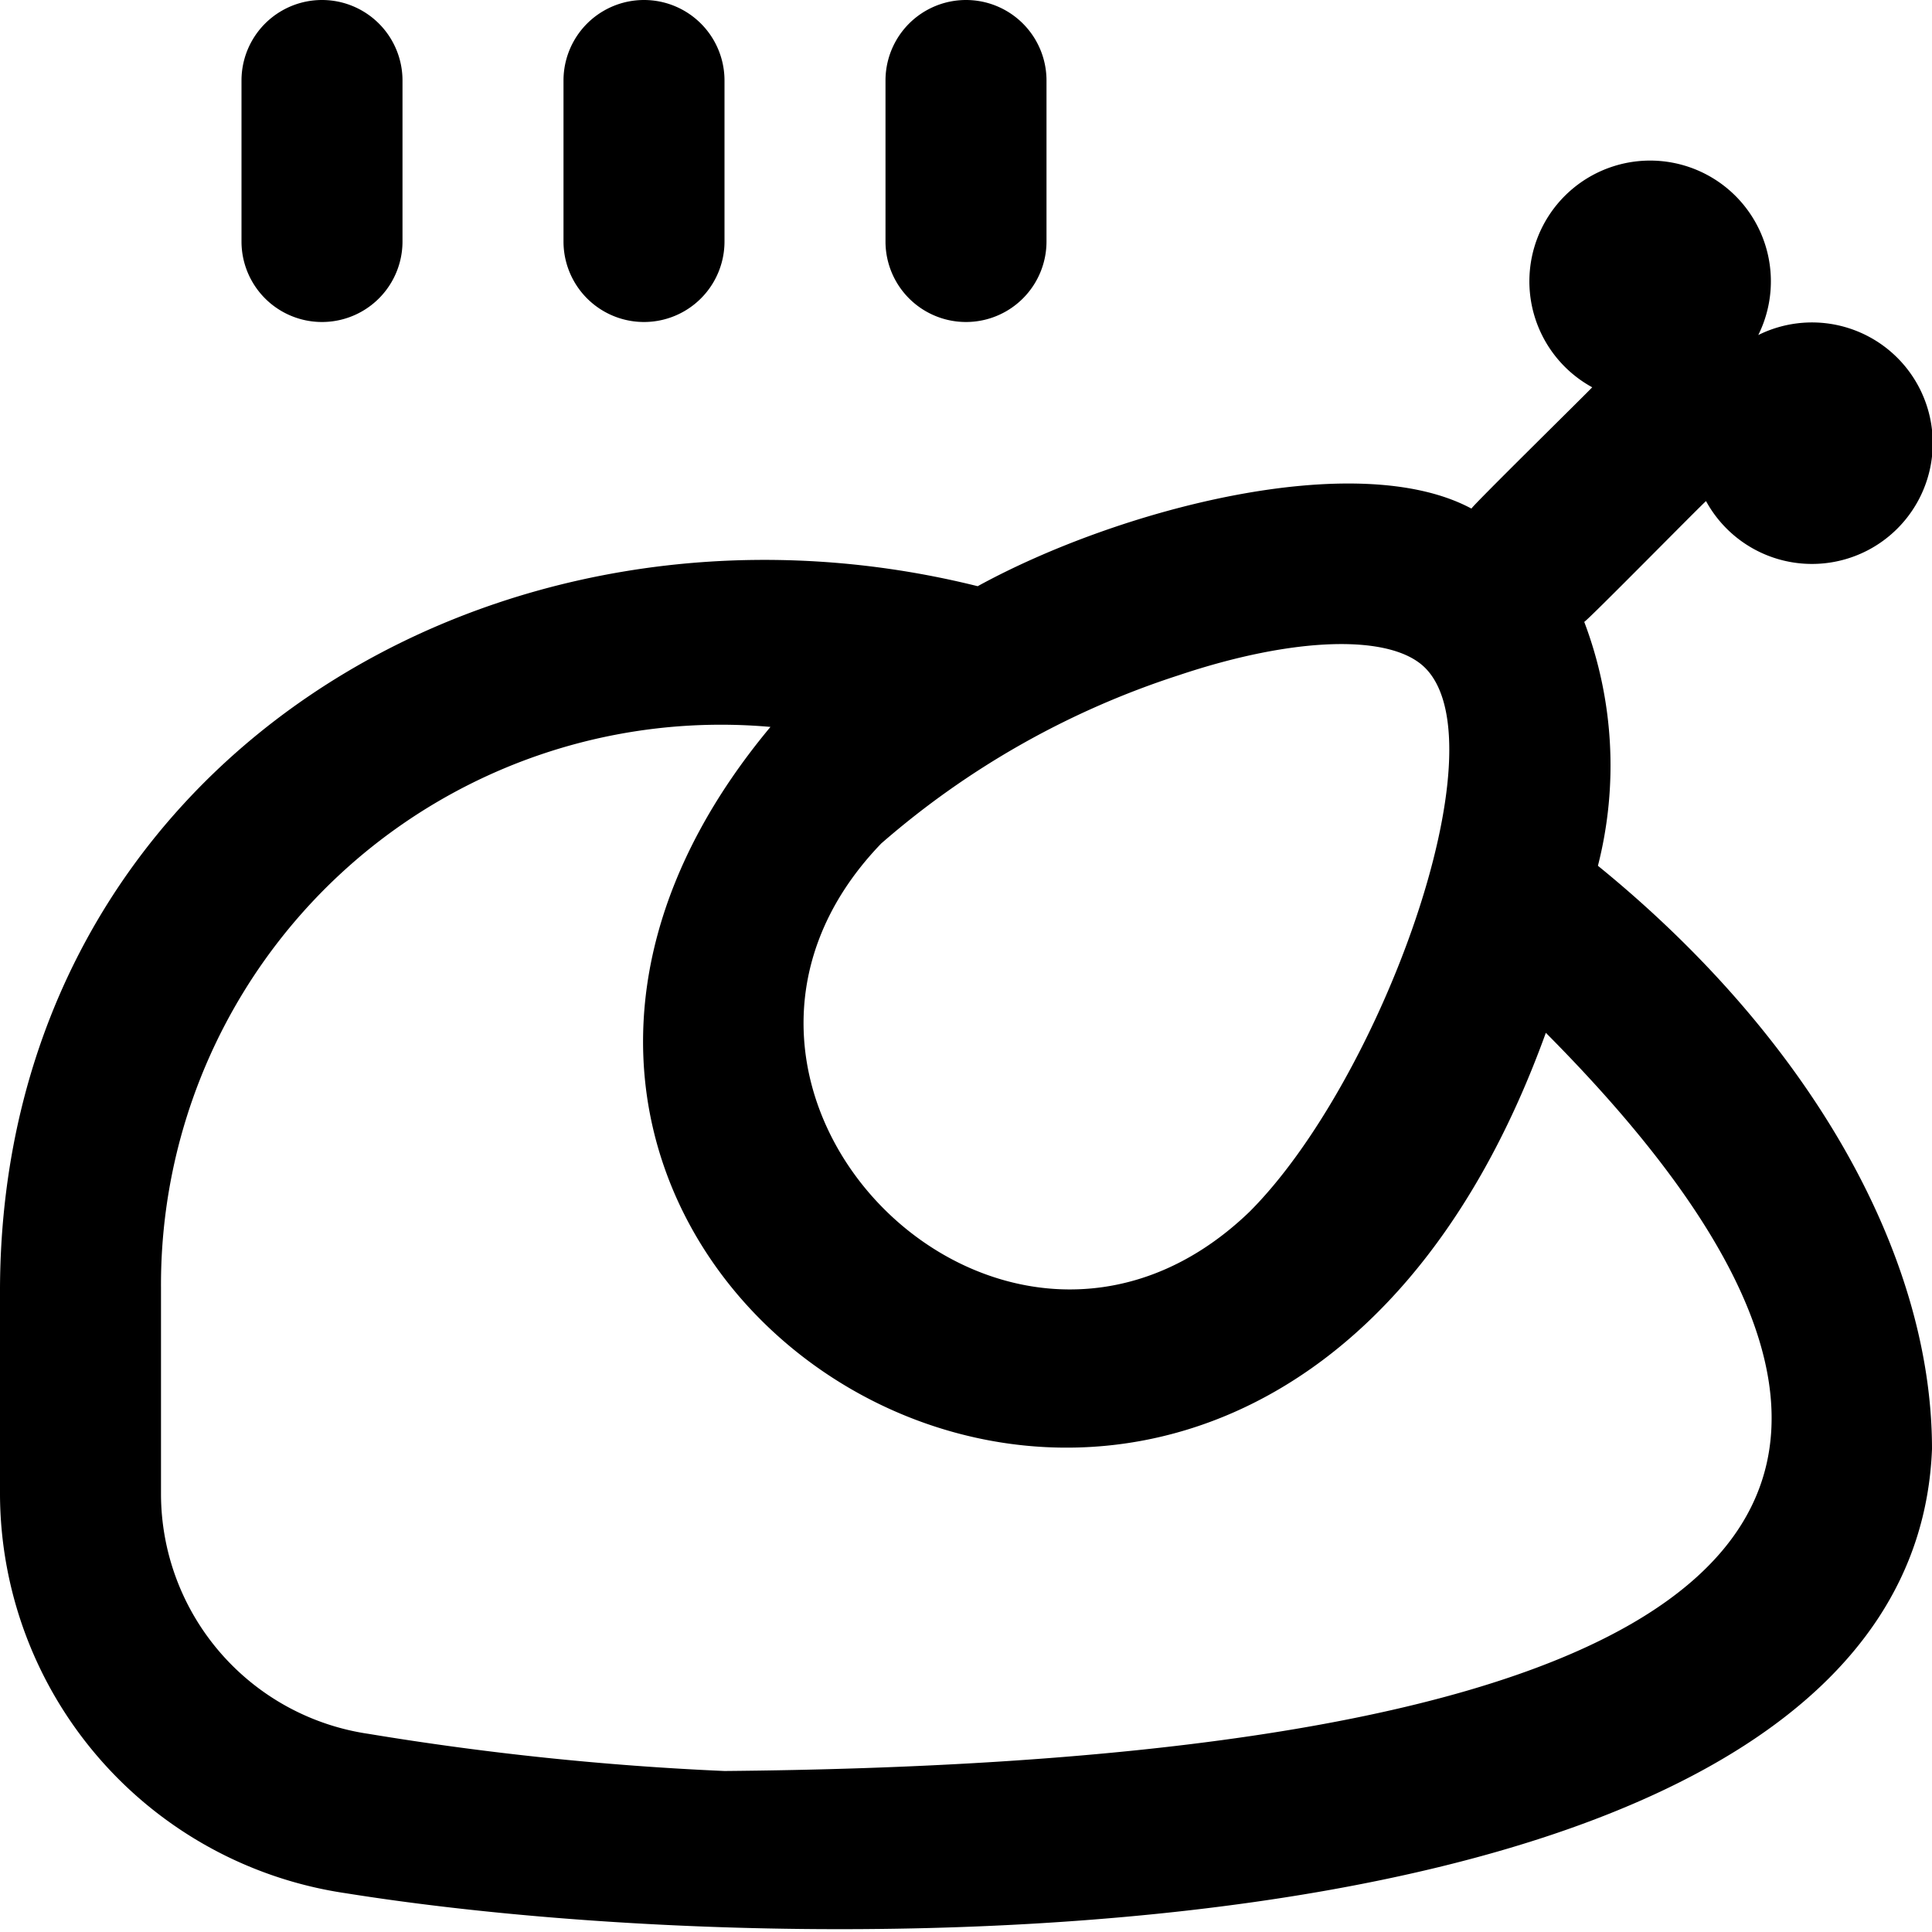 <?xml version="1.0" encoding="UTF-8"?>
<svg xmlns="http://www.w3.org/2000/svg" id="Layer_1" data-name="Layer 1" viewBox="0 0 24 24" width="512" height="512"><path d="M19.85,10.755a5.038,5.038,0,0,0-.17-3.03c.038-.012,1.482-1.481,1.513-1.5a1.5,1.5,0,1,0,.649-2.063,1.5,1.5,0,1,0-2.063.649c-.015.022-1.5,1.482-1.5,1.507-1.424-.764-4.375,0-6.134.964C6.193,5.8.029,9.471,0,16v2.568a5.026,5.026,0,0,0,4.3,4.951C10.447,24.5,23.753,24.34,24,18,24,15.553,22.448,12.867,19.85,10.755ZM14.643,8.388c1.435-.481,2.635-.516,3.06-.092.965.965-.563,5.139-2.181,6.757C12.461,18,8,13.538,10.947,10.478A10.574,10.574,0,0,1,14.643,8.388ZM9,22a36.975,36.975,0,0,1-4.419-.461A3.015,3.015,0,0,1,2,18.568V16A6.956,6.956,0,0,1,9.571,9.03c-5.795,6.95,5.914,14.078,9.632,3.8C26.5,20.17,18.3,21.918,9,22ZM7,3V1A1,1,0,0,1,9,1V3A1,1,0,0,1,7,3Zm4,0V1a1,1,0,0,1,2,0V3A1,1,0,0,1,11,3ZM3,3V1A1,1,0,0,1,5,1V3A1,1,0,0,1,3,3Z"/></svg>
